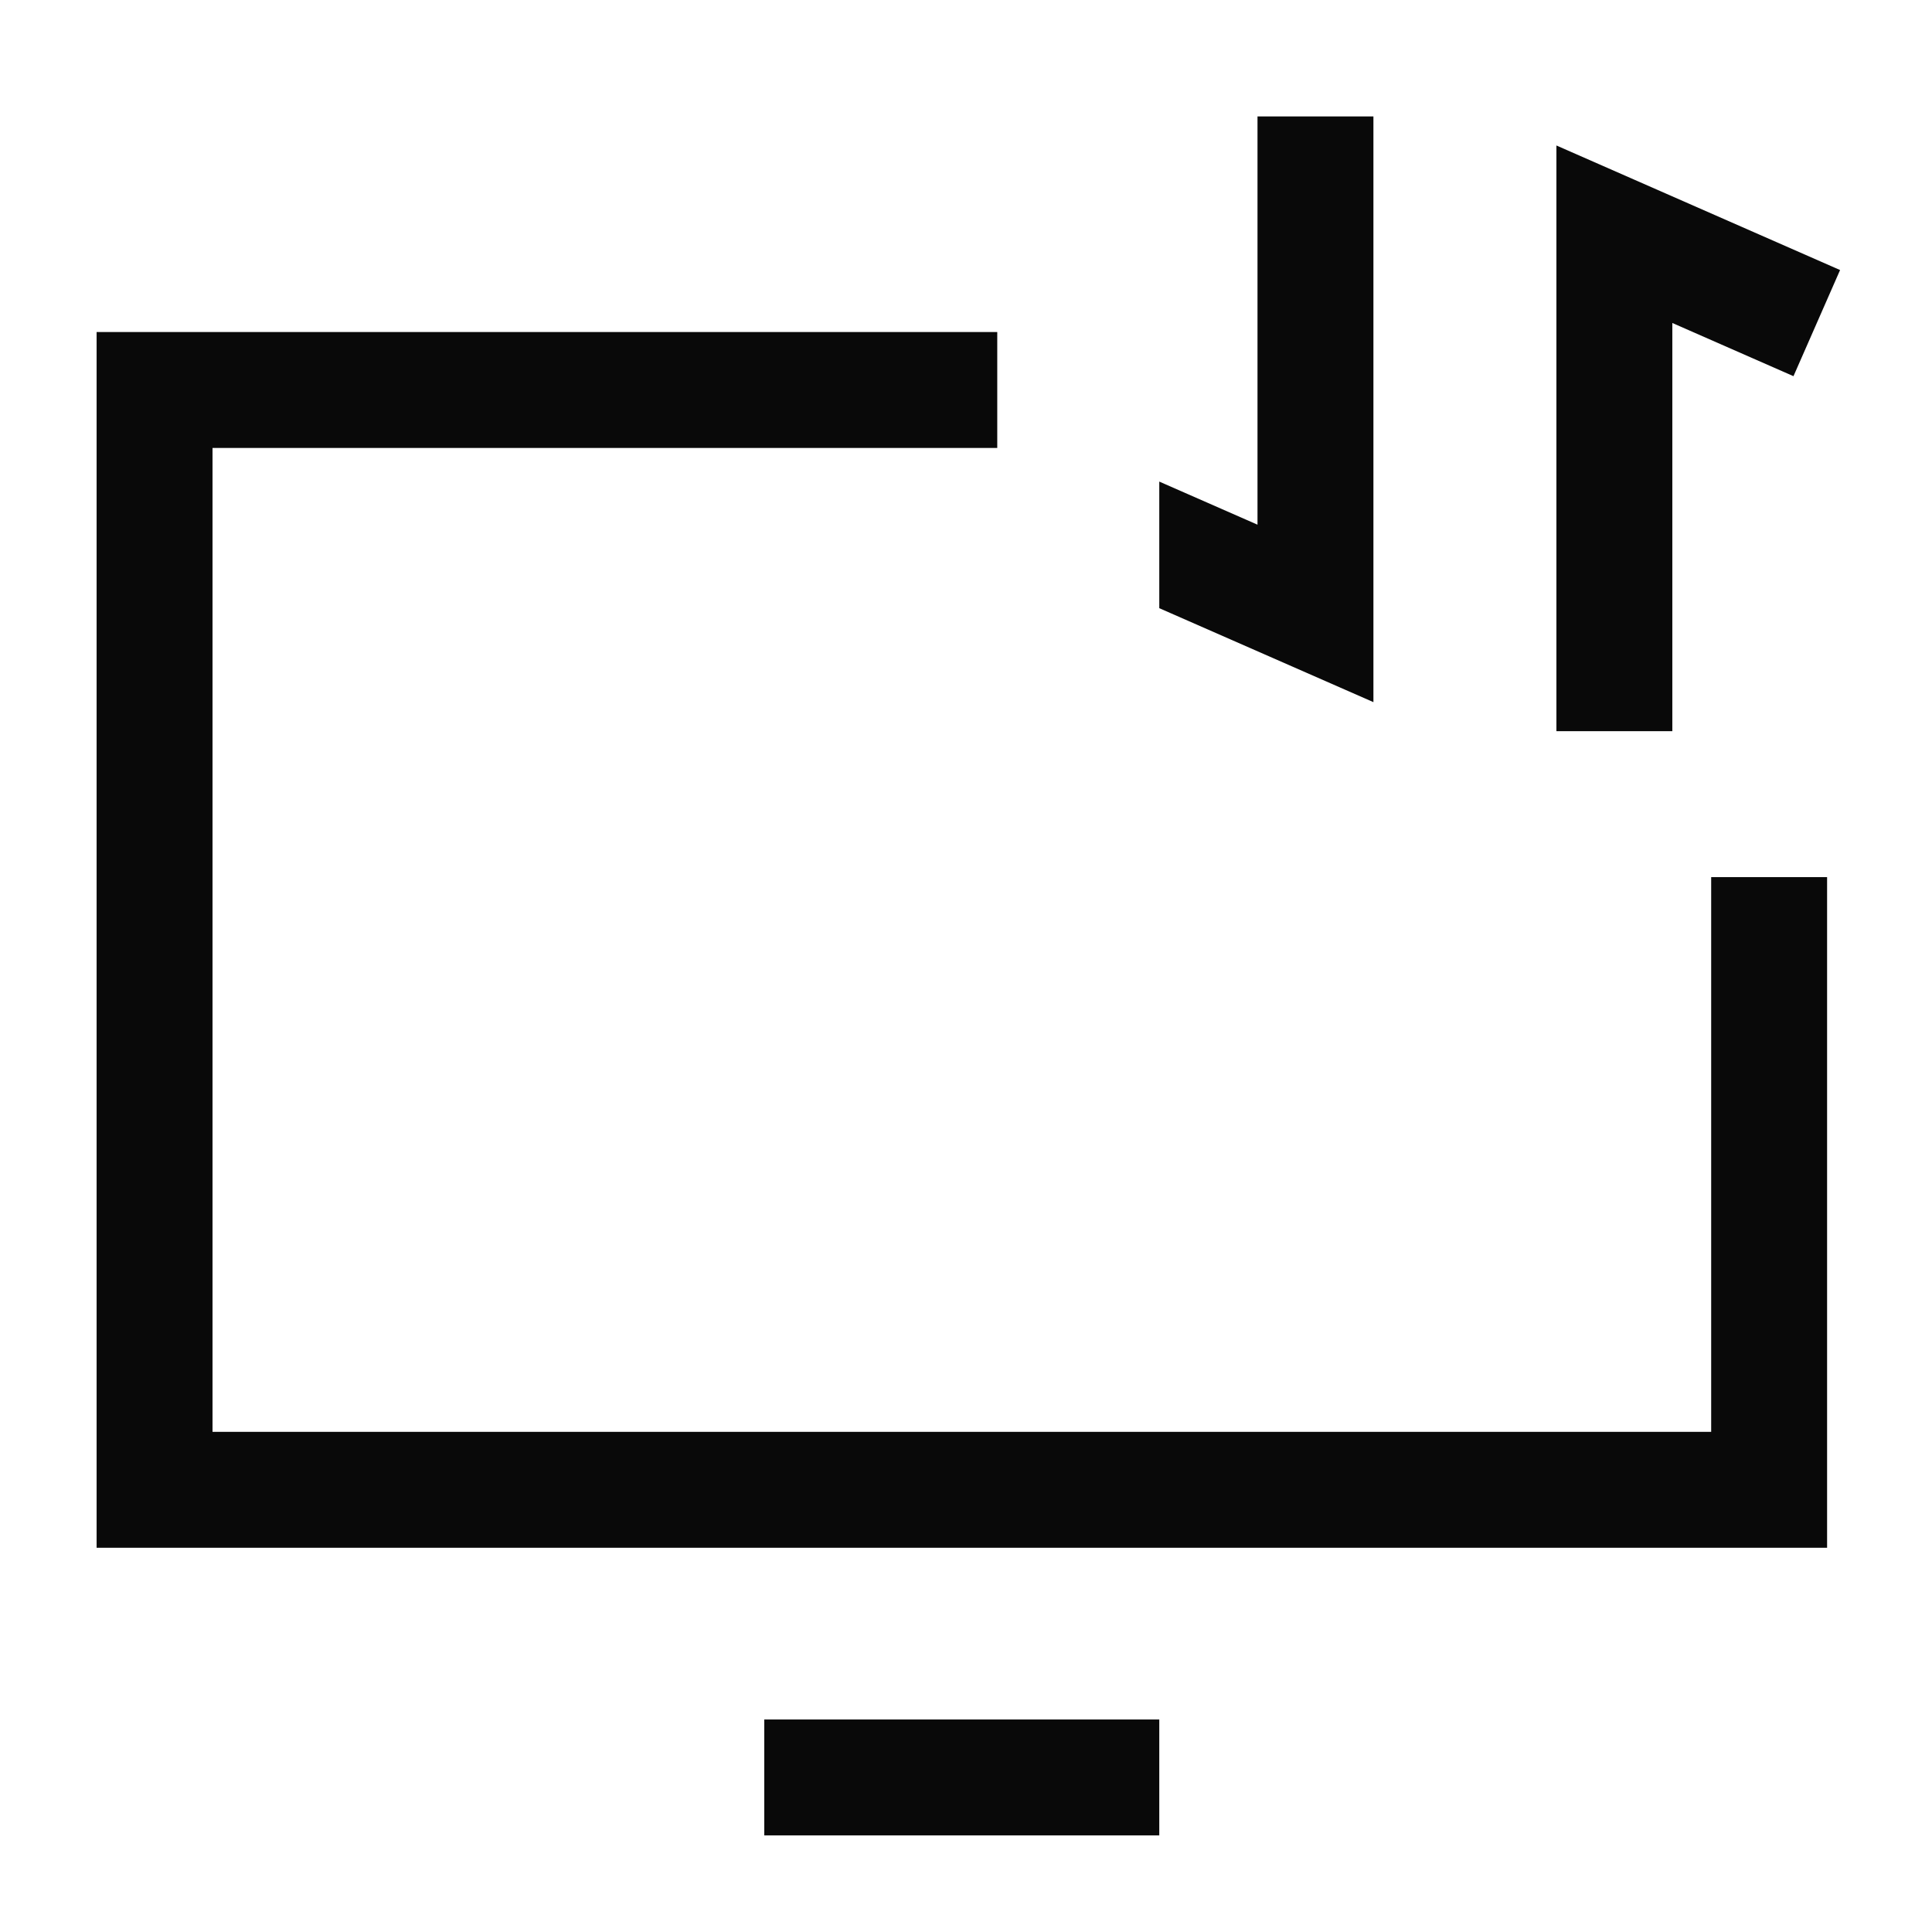 <svg id="Functional_testing" data-name="Functional testing" xmlns="http://www.w3.org/2000/svg" xmlns:xlink="http://www.w3.org/1999/xlink" width="50" height="50" viewBox="0 0 50 50">
  <defs>
    <clipPath id="clip-path">
      <rect id="Rectangle_61096" data-name="Rectangle 61096" width="50" height="50" fill="none" stroke="#707070" stroke-width="3"/>
    </clipPath>
    <clipPath id="clip-path-2">
      <rect id="Rectangle_61134" data-name="Rectangle 61134" width="17.82" height="15.938" transform="translate(0 0)" fill="none" stroke="#707070" stroke-width="3"/>
    </clipPath>
  </defs>
  <g id="Group_136248" data-name="Group 136248" clip-path="url(#clip-path)">
    <path id="Path_130848" data-name="Path 130848" d="M45.785,22.7V38.556H4V10.093H25.809" fill="none" stroke="#090909" stroke-miterlimit="10" stroke-width="3"/>
    <line id="Line_2736" data-name="Line 2736" x2="10.223" transform="translate(19.779 46)" fill="none" stroke="#090909" stroke-miterlimit="10" stroke-width="3"/>
    <g id="Group_136357" data-name="Group 136357" transform="translate(30.002 3)">
      <g id="Group_136356" data-name="Group 136356" clip-path="url(#clip-path-2)">
        <path id="Path_130951" data-name="Path 130951" d="M11.778,15.923V3.062l5.238,2.3" fill="none" stroke="#090909" stroke-width="3"/>
        <path id="Path_130952" data-name="Path 130952" d="M6.042.014V12.875L.8,10.575" transform="translate(-2)" fill="none" stroke="#090909" stroke-width="3"/>
      </g>
    </g>
  </g>
</svg>
